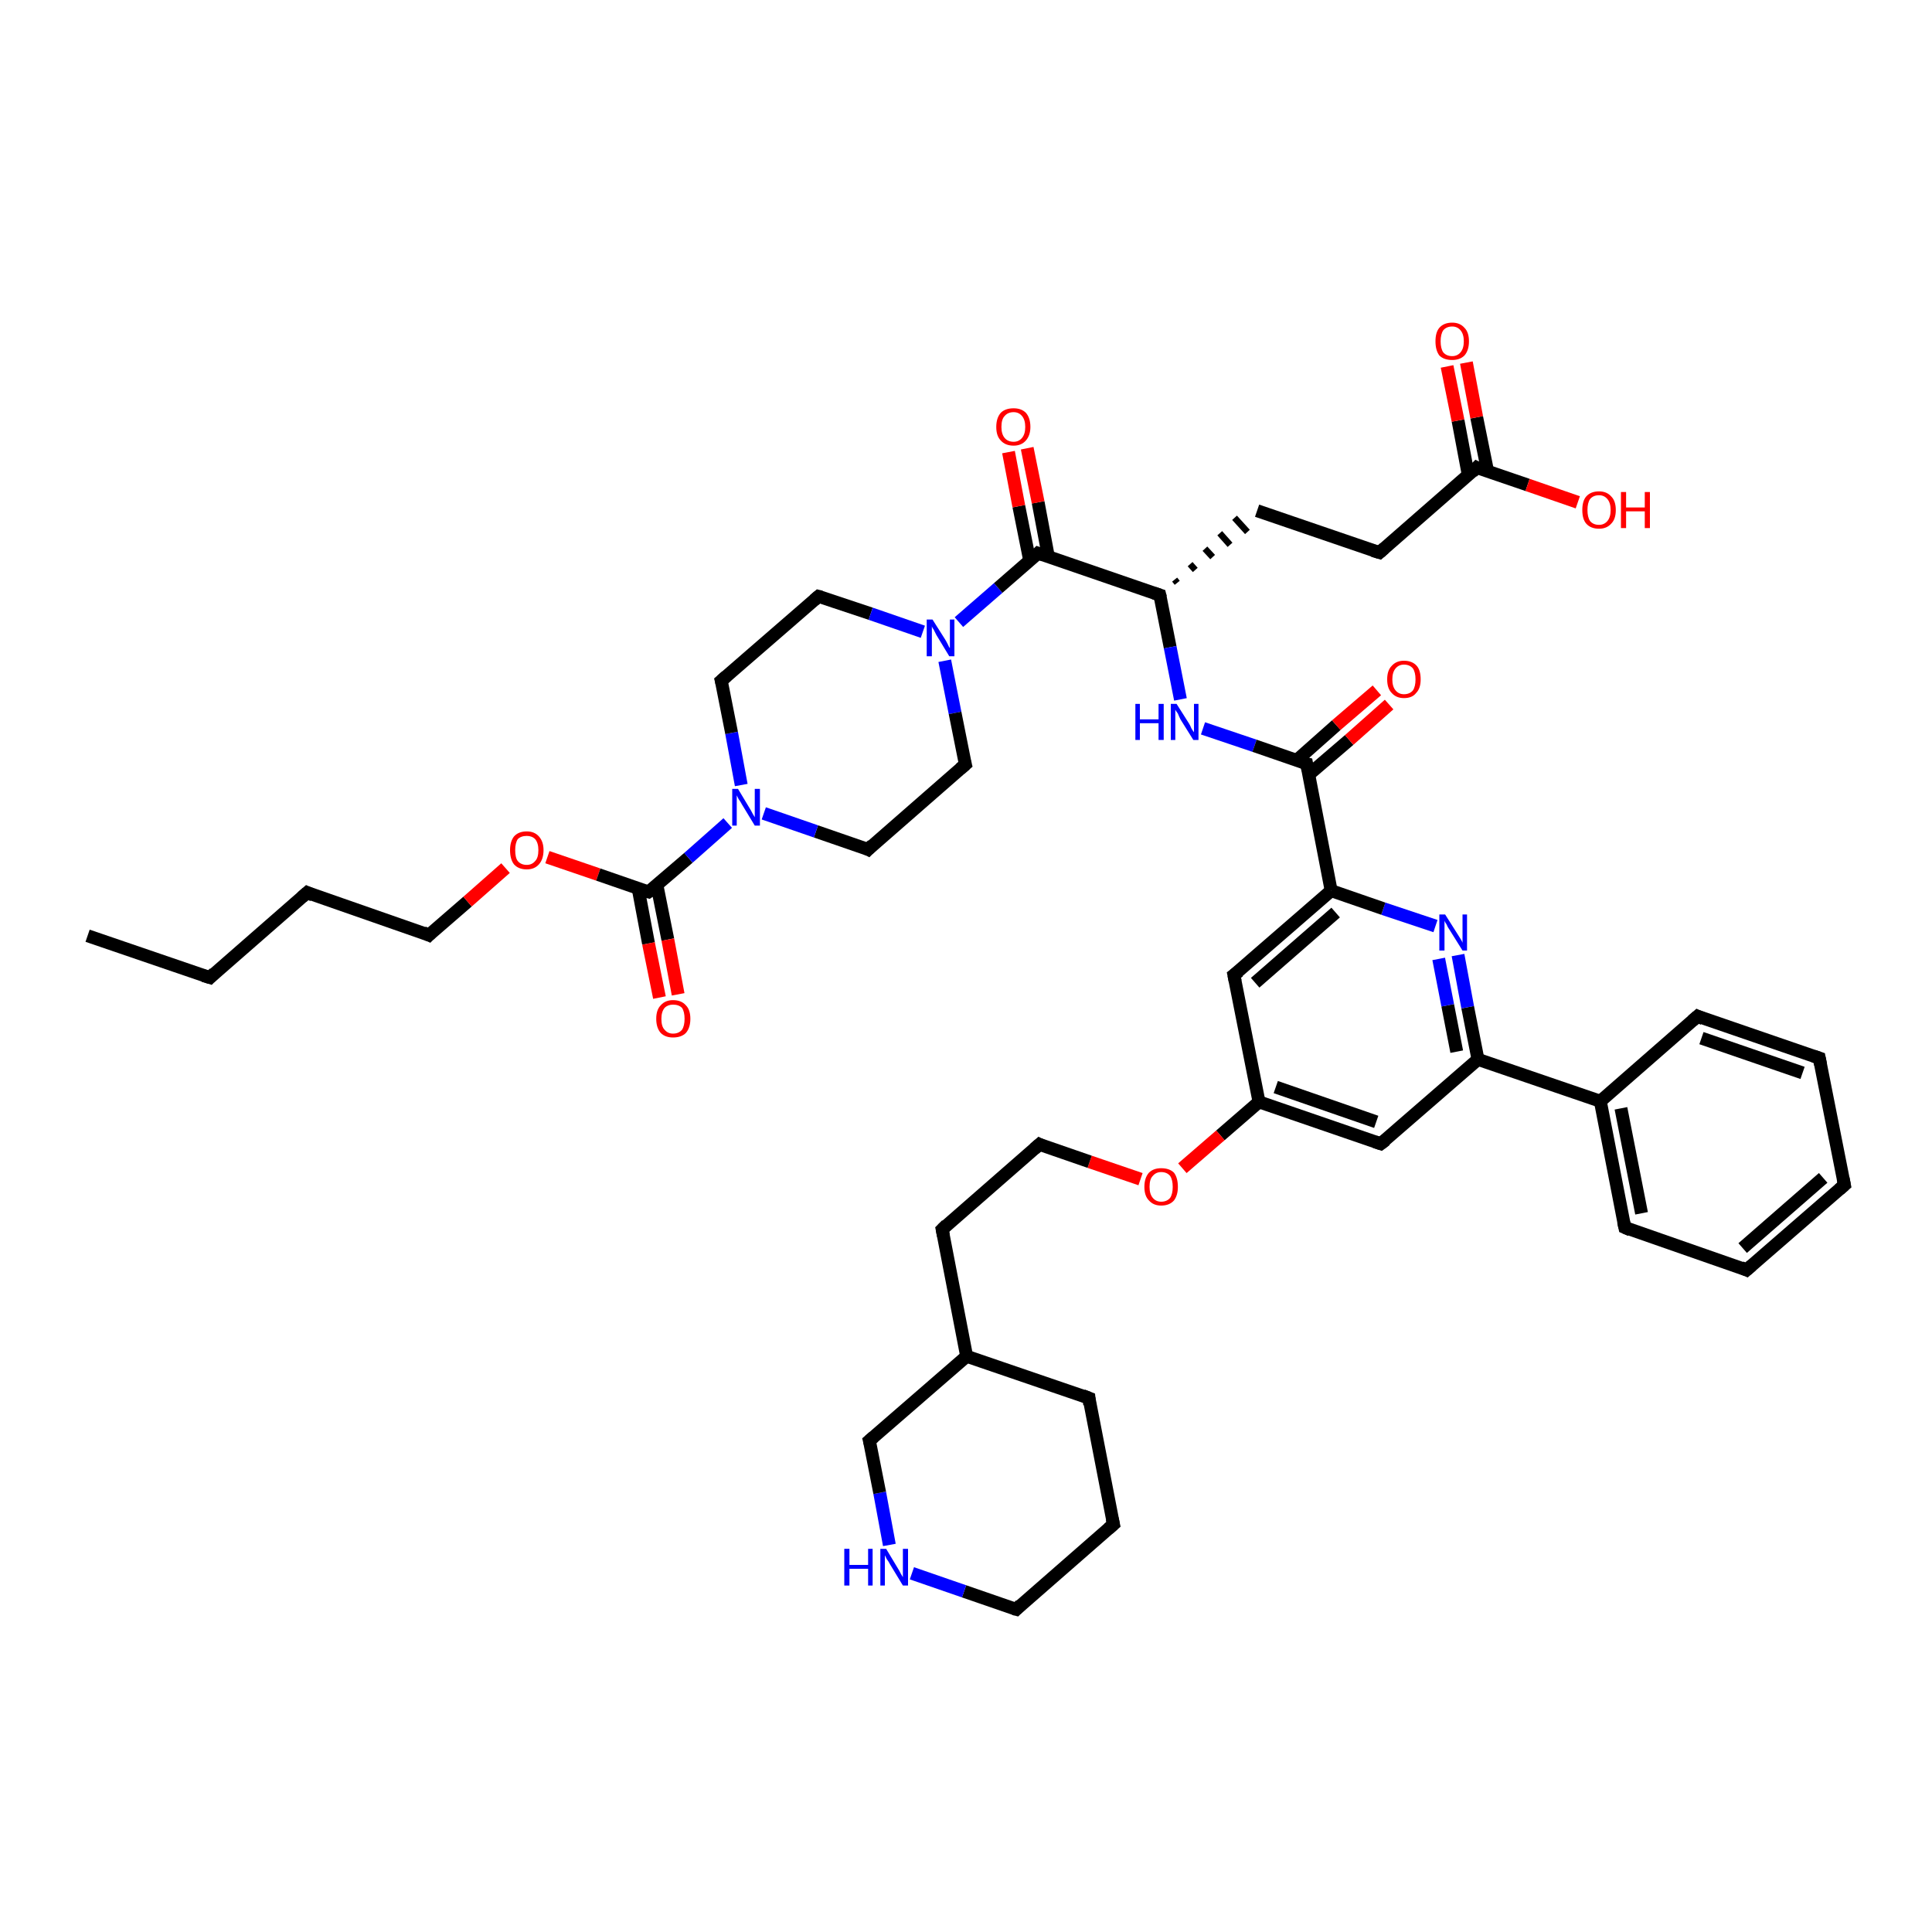 <?xml version='1.0' encoding='iso-8859-1'?>
<svg version='1.1' baseProfile='full'
              xmlns='http://www.w3.org/2000/svg'
                      xmlns:rdkit='http://www.rdkit.org/xml'
                      xmlns:xlink='http://www.w3.org/1999/xlink'
                  xml:space='preserve'
width='300px' height='300px' viewBox='0 0 300 300'>
<!-- END OF HEADER -->
<rect style='opacity:1.0;fill:#FFFFFF;stroke:none' width='300.0' height='300.0' x='0.0' y='0.0'> </rect>
<path class='bond-0 atom-0 atom-1' d='M 13.6,145.3 L 32.6,151.8' style='fill:none;fill-rule:evenodd;stroke:#000000;stroke-width:2.0px;stroke-linecap:butt;stroke-linejoin:miter;stroke-opacity:1' />
<path class='bond-1 atom-1 atom-2' d='M 32.6,151.8 L 47.7,138.6' style='fill:none;fill-rule:evenodd;stroke:#000000;stroke-width:2.0px;stroke-linecap:butt;stroke-linejoin:miter;stroke-opacity:1' />
<path class='bond-2 atom-2 atom-3' d='M 47.7,138.6 L 66.6,145.2' style='fill:none;fill-rule:evenodd;stroke:#000000;stroke-width:2.0px;stroke-linecap:butt;stroke-linejoin:miter;stroke-opacity:1' />
<path class='bond-3 atom-3 atom-4' d='M 66.6,145.2 L 72.6,140.0' style='fill:none;fill-rule:evenodd;stroke:#000000;stroke-width:2.0px;stroke-linecap:butt;stroke-linejoin:miter;stroke-opacity:1' />
<path class='bond-3 atom-3 atom-4' d='M 72.6,140.0 L 78.5,134.8' style='fill:none;fill-rule:evenodd;stroke:#FF0000;stroke-width:2.0px;stroke-linecap:butt;stroke-linejoin:miter;stroke-opacity:1' />
<path class='bond-4 atom-4 atom-5' d='M 85.0,133.1 L 92.9,135.8' style='fill:none;fill-rule:evenodd;stroke:#FF0000;stroke-width:2.0px;stroke-linecap:butt;stroke-linejoin:miter;stroke-opacity:1' />
<path class='bond-4 atom-4 atom-5' d='M 92.9,135.8 L 100.7,138.5' style='fill:none;fill-rule:evenodd;stroke:#000000;stroke-width:2.0px;stroke-linecap:butt;stroke-linejoin:miter;stroke-opacity:1' />
<path class='bond-5 atom-5 atom-6' d='M 99.1,138.0 L 100.7,146.5' style='fill:none;fill-rule:evenodd;stroke:#000000;stroke-width:2.0px;stroke-linecap:butt;stroke-linejoin:miter;stroke-opacity:1' />
<path class='bond-5 atom-5 atom-6' d='M 100.7,146.5 L 102.4,154.9' style='fill:none;fill-rule:evenodd;stroke:#FF0000;stroke-width:2.0px;stroke-linecap:butt;stroke-linejoin:miter;stroke-opacity:1' />
<path class='bond-5 atom-5 atom-6' d='M 102.0,137.4 L 103.7,145.9' style='fill:none;fill-rule:evenodd;stroke:#000000;stroke-width:2.0px;stroke-linecap:butt;stroke-linejoin:miter;stroke-opacity:1' />
<path class='bond-5 atom-5 atom-6' d='M 103.7,145.9 L 105.3,154.4' style='fill:none;fill-rule:evenodd;stroke:#FF0000;stroke-width:2.0px;stroke-linecap:butt;stroke-linejoin:miter;stroke-opacity:1' />
<path class='bond-6 atom-5 atom-7' d='M 100.7,138.5 L 106.9,133.2' style='fill:none;fill-rule:evenodd;stroke:#000000;stroke-width:2.0px;stroke-linecap:butt;stroke-linejoin:miter;stroke-opacity:1' />
<path class='bond-6 atom-5 atom-7' d='M 106.9,133.2 L 113.0,127.8' style='fill:none;fill-rule:evenodd;stroke:#0000FF;stroke-width:2.0px;stroke-linecap:butt;stroke-linejoin:miter;stroke-opacity:1' />
<path class='bond-7 atom-7 atom-8' d='M 115.1,121.9 L 113.6,113.8' style='fill:none;fill-rule:evenodd;stroke:#0000FF;stroke-width:2.0px;stroke-linecap:butt;stroke-linejoin:miter;stroke-opacity:1' />
<path class='bond-7 atom-7 atom-8' d='M 113.6,113.8 L 112.0,105.7' style='fill:none;fill-rule:evenodd;stroke:#000000;stroke-width:2.0px;stroke-linecap:butt;stroke-linejoin:miter;stroke-opacity:1' />
<path class='bond-8 atom-8 atom-9' d='M 112.0,105.7 L 127.1,92.6' style='fill:none;fill-rule:evenodd;stroke:#000000;stroke-width:2.0px;stroke-linecap:butt;stroke-linejoin:miter;stroke-opacity:1' />
<path class='bond-9 atom-9 atom-10' d='M 127.1,92.6 L 135.2,95.3' style='fill:none;fill-rule:evenodd;stroke:#000000;stroke-width:2.0px;stroke-linecap:butt;stroke-linejoin:miter;stroke-opacity:1' />
<path class='bond-9 atom-9 atom-10' d='M 135.2,95.3 L 143.3,98.1' style='fill:none;fill-rule:evenodd;stroke:#0000FF;stroke-width:2.0px;stroke-linecap:butt;stroke-linejoin:miter;stroke-opacity:1' />
<path class='bond-10 atom-10 atom-11' d='M 146.7,102.6 L 148.3,110.7' style='fill:none;fill-rule:evenodd;stroke:#0000FF;stroke-width:2.0px;stroke-linecap:butt;stroke-linejoin:miter;stroke-opacity:1' />
<path class='bond-10 atom-10 atom-11' d='M 148.3,110.7 L 149.9,118.7' style='fill:none;fill-rule:evenodd;stroke:#000000;stroke-width:2.0px;stroke-linecap:butt;stroke-linejoin:miter;stroke-opacity:1' />
<path class='bond-11 atom-11 atom-12' d='M 149.9,118.7 L 134.8,131.9' style='fill:none;fill-rule:evenodd;stroke:#000000;stroke-width:2.0px;stroke-linecap:butt;stroke-linejoin:miter;stroke-opacity:1' />
<path class='bond-12 atom-10 atom-13' d='M 148.9,96.6 L 155.0,91.3' style='fill:none;fill-rule:evenodd;stroke:#0000FF;stroke-width:2.0px;stroke-linecap:butt;stroke-linejoin:miter;stroke-opacity:1' />
<path class='bond-12 atom-10 atom-13' d='M 155.0,91.3 L 161.2,85.9' style='fill:none;fill-rule:evenodd;stroke:#000000;stroke-width:2.0px;stroke-linecap:butt;stroke-linejoin:miter;stroke-opacity:1' />
<path class='bond-13 atom-13 atom-14' d='M 162.8,86.5 L 161.2,78.0' style='fill:none;fill-rule:evenodd;stroke:#000000;stroke-width:2.0px;stroke-linecap:butt;stroke-linejoin:miter;stroke-opacity:1' />
<path class='bond-13 atom-13 atom-14' d='M 161.2,78.0 L 159.5,69.6' style='fill:none;fill-rule:evenodd;stroke:#FF0000;stroke-width:2.0px;stroke-linecap:butt;stroke-linejoin:miter;stroke-opacity:1' />
<path class='bond-13 atom-13 atom-14' d='M 159.9,87.1 L 158.2,78.6' style='fill:none;fill-rule:evenodd;stroke:#000000;stroke-width:2.0px;stroke-linecap:butt;stroke-linejoin:miter;stroke-opacity:1' />
<path class='bond-13 atom-13 atom-14' d='M 158.2,78.6 L 156.6,70.2' style='fill:none;fill-rule:evenodd;stroke:#FF0000;stroke-width:2.0px;stroke-linecap:butt;stroke-linejoin:miter;stroke-opacity:1' />
<path class='bond-14 atom-13 atom-15' d='M 161.2,85.9 L 180.1,92.4' style='fill:none;fill-rule:evenodd;stroke:#000000;stroke-width:2.0px;stroke-linecap:butt;stroke-linejoin:miter;stroke-opacity:1' />
<path class='bond-15 atom-15 atom-16' d='M 182.8,90.5 L 182.4,90.0' style='fill:none;fill-rule:evenodd;stroke:#000000;stroke-width:1.0px;stroke-linecap:butt;stroke-linejoin:miter;stroke-opacity:1' />
<path class='bond-15 atom-15 atom-16' d='M 185.6,88.5 L 184.8,87.6' style='fill:none;fill-rule:evenodd;stroke:#000000;stroke-width:1.0px;stroke-linecap:butt;stroke-linejoin:miter;stroke-opacity:1' />
<path class='bond-15 atom-15 atom-16' d='M 188.3,86.5 L 187.1,85.2' style='fill:none;fill-rule:evenodd;stroke:#000000;stroke-width:1.0px;stroke-linecap:butt;stroke-linejoin:miter;stroke-opacity:1' />
<path class='bond-15 atom-15 atom-16' d='M 191.0,84.6 L 189.4,82.8' style='fill:none;fill-rule:evenodd;stroke:#000000;stroke-width:1.0px;stroke-linecap:butt;stroke-linejoin:miter;stroke-opacity:1' />
<path class='bond-15 atom-15 atom-16' d='M 193.7,82.6 L 191.7,80.4' style='fill:none;fill-rule:evenodd;stroke:#000000;stroke-width:1.0px;stroke-linecap:butt;stroke-linejoin:miter;stroke-opacity:1' />
<path class='bond-16 atom-16 atom-17' d='M 195.2,79.3 L 214.2,85.8' style='fill:none;fill-rule:evenodd;stroke:#000000;stroke-width:2.0px;stroke-linecap:butt;stroke-linejoin:miter;stroke-opacity:1' />
<path class='bond-17 atom-17 atom-18' d='M 214.2,85.8 L 229.3,72.6' style='fill:none;fill-rule:evenodd;stroke:#000000;stroke-width:2.0px;stroke-linecap:butt;stroke-linejoin:miter;stroke-opacity:1' />
<path class='bond-18 atom-18 atom-19' d='M 229.3,72.6 L 237.2,75.3' style='fill:none;fill-rule:evenodd;stroke:#000000;stroke-width:2.0px;stroke-linecap:butt;stroke-linejoin:miter;stroke-opacity:1' />
<path class='bond-18 atom-18 atom-19' d='M 237.2,75.3 L 245.0,78.0' style='fill:none;fill-rule:evenodd;stroke:#FF0000;stroke-width:2.0px;stroke-linecap:butt;stroke-linejoin:miter;stroke-opacity:1' />
<path class='bond-19 atom-18 atom-20' d='M 231.0,73.2 L 229.3,64.8' style='fill:none;fill-rule:evenodd;stroke:#000000;stroke-width:2.0px;stroke-linecap:butt;stroke-linejoin:miter;stroke-opacity:1' />
<path class='bond-19 atom-18 atom-20' d='M 229.3,64.8 L 227.7,56.3' style='fill:none;fill-rule:evenodd;stroke:#FF0000;stroke-width:2.0px;stroke-linecap:butt;stroke-linejoin:miter;stroke-opacity:1' />
<path class='bond-19 atom-18 atom-20' d='M 228.0,73.8 L 226.4,65.3' style='fill:none;fill-rule:evenodd;stroke:#000000;stroke-width:2.0px;stroke-linecap:butt;stroke-linejoin:miter;stroke-opacity:1' />
<path class='bond-19 atom-18 atom-20' d='M 226.4,65.3 L 224.7,56.9' style='fill:none;fill-rule:evenodd;stroke:#FF0000;stroke-width:2.0px;stroke-linecap:butt;stroke-linejoin:miter;stroke-opacity:1' />
<path class='bond-20 atom-15 atom-21' d='M 180.1,92.4 L 181.7,100.5' style='fill:none;fill-rule:evenodd;stroke:#000000;stroke-width:2.0px;stroke-linecap:butt;stroke-linejoin:miter;stroke-opacity:1' />
<path class='bond-20 atom-15 atom-21' d='M 181.7,100.5 L 183.3,108.6' style='fill:none;fill-rule:evenodd;stroke:#0000FF;stroke-width:2.0px;stroke-linecap:butt;stroke-linejoin:miter;stroke-opacity:1' />
<path class='bond-21 atom-21 atom-22' d='M 186.8,113.1 L 194.8,115.8' style='fill:none;fill-rule:evenodd;stroke:#0000FF;stroke-width:2.0px;stroke-linecap:butt;stroke-linejoin:miter;stroke-opacity:1' />
<path class='bond-21 atom-21 atom-22' d='M 194.8,115.8 L 202.9,118.6' style='fill:none;fill-rule:evenodd;stroke:#000000;stroke-width:2.0px;stroke-linecap:butt;stroke-linejoin:miter;stroke-opacity:1' />
<path class='bond-22 atom-22 atom-23' d='M 203.2,120.3 L 209.5,114.9' style='fill:none;fill-rule:evenodd;stroke:#000000;stroke-width:2.0px;stroke-linecap:butt;stroke-linejoin:miter;stroke-opacity:1' />
<path class='bond-22 atom-22 atom-23' d='M 209.5,114.9 L 215.7,109.4' style='fill:none;fill-rule:evenodd;stroke:#FF0000;stroke-width:2.0px;stroke-linecap:butt;stroke-linejoin:miter;stroke-opacity:1' />
<path class='bond-22 atom-22 atom-23' d='M 201.3,118.1 L 207.5,112.6' style='fill:none;fill-rule:evenodd;stroke:#000000;stroke-width:2.0px;stroke-linecap:butt;stroke-linejoin:miter;stroke-opacity:1' />
<path class='bond-22 atom-22 atom-23' d='M 207.5,112.6 L 213.8,107.2' style='fill:none;fill-rule:evenodd;stroke:#FF0000;stroke-width:2.0px;stroke-linecap:butt;stroke-linejoin:miter;stroke-opacity:1' />
<path class='bond-23 atom-22 atom-24' d='M 202.9,118.6 L 206.7,138.3' style='fill:none;fill-rule:evenodd;stroke:#000000;stroke-width:2.0px;stroke-linecap:butt;stroke-linejoin:miter;stroke-opacity:1' />
<path class='bond-24 atom-24 atom-25' d='M 206.7,138.3 L 191.6,151.4' style='fill:none;fill-rule:evenodd;stroke:#000000;stroke-width:2.0px;stroke-linecap:butt;stroke-linejoin:miter;stroke-opacity:1' />
<path class='bond-24 atom-24 atom-25' d='M 207.4,141.7 L 194.9,152.6' style='fill:none;fill-rule:evenodd;stroke:#000000;stroke-width:2.0px;stroke-linecap:butt;stroke-linejoin:miter;stroke-opacity:1' />
<path class='bond-25 atom-25 atom-26' d='M 191.6,151.4 L 195.5,171.1' style='fill:none;fill-rule:evenodd;stroke:#000000;stroke-width:2.0px;stroke-linecap:butt;stroke-linejoin:miter;stroke-opacity:1' />
<path class='bond-26 atom-26 atom-27' d='M 195.5,171.1 L 189.5,176.3' style='fill:none;fill-rule:evenodd;stroke:#000000;stroke-width:2.0px;stroke-linecap:butt;stroke-linejoin:miter;stroke-opacity:1' />
<path class='bond-26 atom-26 atom-27' d='M 189.5,176.3 L 183.6,181.4' style='fill:none;fill-rule:evenodd;stroke:#FF0000;stroke-width:2.0px;stroke-linecap:butt;stroke-linejoin:miter;stroke-opacity:1' />
<path class='bond-27 atom-27 atom-28' d='M 177.1,183.1 L 169.2,180.4' style='fill:none;fill-rule:evenodd;stroke:#FF0000;stroke-width:2.0px;stroke-linecap:butt;stroke-linejoin:miter;stroke-opacity:1' />
<path class='bond-27 atom-27 atom-28' d='M 169.2,180.4 L 161.4,177.7' style='fill:none;fill-rule:evenodd;stroke:#000000;stroke-width:2.0px;stroke-linecap:butt;stroke-linejoin:miter;stroke-opacity:1' />
<path class='bond-28 atom-28 atom-29' d='M 161.4,177.7 L 146.3,190.9' style='fill:none;fill-rule:evenodd;stroke:#000000;stroke-width:2.0px;stroke-linecap:butt;stroke-linejoin:miter;stroke-opacity:1' />
<path class='bond-29 atom-29 atom-30' d='M 146.3,190.9 L 150.1,210.6' style='fill:none;fill-rule:evenodd;stroke:#000000;stroke-width:2.0px;stroke-linecap:butt;stroke-linejoin:miter;stroke-opacity:1' />
<path class='bond-30 atom-30 atom-31' d='M 150.1,210.6 L 169.1,217.1' style='fill:none;fill-rule:evenodd;stroke:#000000;stroke-width:2.0px;stroke-linecap:butt;stroke-linejoin:miter;stroke-opacity:1' />
<path class='bond-31 atom-31 atom-32' d='M 169.1,217.1 L 172.9,236.7' style='fill:none;fill-rule:evenodd;stroke:#000000;stroke-width:2.0px;stroke-linecap:butt;stroke-linejoin:miter;stroke-opacity:1' />
<path class='bond-32 atom-32 atom-33' d='M 172.9,236.7 L 157.8,249.9' style='fill:none;fill-rule:evenodd;stroke:#000000;stroke-width:2.0px;stroke-linecap:butt;stroke-linejoin:miter;stroke-opacity:1' />
<path class='bond-33 atom-33 atom-34' d='M 157.8,249.9 L 149.7,247.1' style='fill:none;fill-rule:evenodd;stroke:#000000;stroke-width:2.0px;stroke-linecap:butt;stroke-linejoin:miter;stroke-opacity:1' />
<path class='bond-33 atom-33 atom-34' d='M 149.7,247.1 L 141.6,244.3' style='fill:none;fill-rule:evenodd;stroke:#0000FF;stroke-width:2.0px;stroke-linecap:butt;stroke-linejoin:miter;stroke-opacity:1' />
<path class='bond-34 atom-34 atom-35' d='M 138.1,239.9 L 136.6,231.8' style='fill:none;fill-rule:evenodd;stroke:#0000FF;stroke-width:2.0px;stroke-linecap:butt;stroke-linejoin:miter;stroke-opacity:1' />
<path class='bond-34 atom-34 atom-35' d='M 136.6,231.8 L 135.0,223.7' style='fill:none;fill-rule:evenodd;stroke:#000000;stroke-width:2.0px;stroke-linecap:butt;stroke-linejoin:miter;stroke-opacity:1' />
<path class='bond-35 atom-26 atom-36' d='M 195.5,171.1 L 214.4,177.6' style='fill:none;fill-rule:evenodd;stroke:#000000;stroke-width:2.0px;stroke-linecap:butt;stroke-linejoin:miter;stroke-opacity:1' />
<path class='bond-35 atom-26 atom-36' d='M 198.1,168.8 L 213.7,174.2' style='fill:none;fill-rule:evenodd;stroke:#000000;stroke-width:2.0px;stroke-linecap:butt;stroke-linejoin:miter;stroke-opacity:1' />
<path class='bond-36 atom-36 atom-37' d='M 214.4,177.6 L 229.5,164.5' style='fill:none;fill-rule:evenodd;stroke:#000000;stroke-width:2.0px;stroke-linecap:butt;stroke-linejoin:miter;stroke-opacity:1' />
<path class='bond-37 atom-37 atom-38' d='M 229.5,164.5 L 227.9,156.4' style='fill:none;fill-rule:evenodd;stroke:#000000;stroke-width:2.0px;stroke-linecap:butt;stroke-linejoin:miter;stroke-opacity:1' />
<path class='bond-37 atom-37 atom-38' d='M 227.9,156.4 L 226.4,148.3' style='fill:none;fill-rule:evenodd;stroke:#0000FF;stroke-width:2.0px;stroke-linecap:butt;stroke-linejoin:miter;stroke-opacity:1' />
<path class='bond-37 atom-37 atom-38' d='M 226.2,163.3 L 224.8,156.1' style='fill:none;fill-rule:evenodd;stroke:#000000;stroke-width:2.0px;stroke-linecap:butt;stroke-linejoin:miter;stroke-opacity:1' />
<path class='bond-37 atom-37 atom-38' d='M 224.8,156.1 L 223.4,148.9' style='fill:none;fill-rule:evenodd;stroke:#0000FF;stroke-width:2.0px;stroke-linecap:butt;stroke-linejoin:miter;stroke-opacity:1' />
<path class='bond-38 atom-37 atom-39' d='M 229.5,164.5 L 248.5,171.0' style='fill:none;fill-rule:evenodd;stroke:#000000;stroke-width:2.0px;stroke-linecap:butt;stroke-linejoin:miter;stroke-opacity:1' />
<path class='bond-39 atom-39 atom-40' d='M 248.5,171.0 L 252.3,190.6' style='fill:none;fill-rule:evenodd;stroke:#000000;stroke-width:2.0px;stroke-linecap:butt;stroke-linejoin:miter;stroke-opacity:1' />
<path class='bond-39 atom-39 atom-40' d='M 251.7,172.1 L 254.9,188.4' style='fill:none;fill-rule:evenodd;stroke:#000000;stroke-width:2.0px;stroke-linecap:butt;stroke-linejoin:miter;stroke-opacity:1' />
<path class='bond-40 atom-40 atom-41' d='M 252.3,190.6 L 271.2,197.2' style='fill:none;fill-rule:evenodd;stroke:#000000;stroke-width:2.0px;stroke-linecap:butt;stroke-linejoin:miter;stroke-opacity:1' />
<path class='bond-41 atom-41 atom-42' d='M 271.2,197.2 L 286.4,184.0' style='fill:none;fill-rule:evenodd;stroke:#000000;stroke-width:2.0px;stroke-linecap:butt;stroke-linejoin:miter;stroke-opacity:1' />
<path class='bond-41 atom-41 atom-42' d='M 270.6,193.8 L 283.1,182.9' style='fill:none;fill-rule:evenodd;stroke:#000000;stroke-width:2.0px;stroke-linecap:butt;stroke-linejoin:miter;stroke-opacity:1' />
<path class='bond-42 atom-42 atom-43' d='M 286.4,184.0 L 282.5,164.3' style='fill:none;fill-rule:evenodd;stroke:#000000;stroke-width:2.0px;stroke-linecap:butt;stroke-linejoin:miter;stroke-opacity:1' />
<path class='bond-43 atom-43 atom-44' d='M 282.5,164.3 L 263.6,157.8' style='fill:none;fill-rule:evenodd;stroke:#000000;stroke-width:2.0px;stroke-linecap:butt;stroke-linejoin:miter;stroke-opacity:1' />
<path class='bond-43 atom-43 atom-44' d='M 279.9,166.6 L 264.2,161.2' style='fill:none;fill-rule:evenodd;stroke:#000000;stroke-width:2.0px;stroke-linecap:butt;stroke-linejoin:miter;stroke-opacity:1' />
<path class='bond-44 atom-12 atom-7' d='M 134.8,131.9 L 126.7,129.1' style='fill:none;fill-rule:evenodd;stroke:#000000;stroke-width:2.0px;stroke-linecap:butt;stroke-linejoin:miter;stroke-opacity:1' />
<path class='bond-44 atom-12 atom-7' d='M 126.7,129.1 L 118.6,126.3' style='fill:none;fill-rule:evenodd;stroke:#0000FF;stroke-width:2.0px;stroke-linecap:butt;stroke-linejoin:miter;stroke-opacity:1' />
<path class='bond-45 atom-38 atom-24' d='M 222.9,143.8 L 214.8,141.1' style='fill:none;fill-rule:evenodd;stroke:#0000FF;stroke-width:2.0px;stroke-linecap:butt;stroke-linejoin:miter;stroke-opacity:1' />
<path class='bond-45 atom-38 atom-24' d='M 214.8,141.1 L 206.7,138.3' style='fill:none;fill-rule:evenodd;stroke:#000000;stroke-width:2.0px;stroke-linecap:butt;stroke-linejoin:miter;stroke-opacity:1' />
<path class='bond-46 atom-44 atom-39' d='M 263.6,157.8 L 248.5,171.0' style='fill:none;fill-rule:evenodd;stroke:#000000;stroke-width:2.0px;stroke-linecap:butt;stroke-linejoin:miter;stroke-opacity:1' />
<path class='bond-47 atom-35 atom-30' d='M 135.0,223.7 L 150.1,210.6' style='fill:none;fill-rule:evenodd;stroke:#000000;stroke-width:2.0px;stroke-linecap:butt;stroke-linejoin:miter;stroke-opacity:1' />
<path d='M 31.6,151.5 L 32.6,151.8 L 33.3,151.1' style='fill:none;stroke:#000000;stroke-width:2.0px;stroke-linecap:butt;stroke-linejoin:miter;stroke-opacity:1;' />
<path d='M 46.9,139.3 L 47.7,138.6 L 48.6,139.0' style='fill:none;stroke:#000000;stroke-width:2.0px;stroke-linecap:butt;stroke-linejoin:miter;stroke-opacity:1;' />
<path d='M 65.7,144.8 L 66.6,145.2 L 66.9,144.9' style='fill:none;stroke:#000000;stroke-width:2.0px;stroke-linecap:butt;stroke-linejoin:miter;stroke-opacity:1;' />
<path d='M 100.3,138.4 L 100.7,138.5 L 101.0,138.3' style='fill:none;stroke:#000000;stroke-width:2.0px;stroke-linecap:butt;stroke-linejoin:miter;stroke-opacity:1;' />
<path d='M 112.1,106.1 L 112.0,105.7 L 112.8,105.0' style='fill:none;stroke:#000000;stroke-width:2.0px;stroke-linecap:butt;stroke-linejoin:miter;stroke-opacity:1;' />
<path d='M 126.4,93.2 L 127.1,92.6 L 127.5,92.7' style='fill:none;stroke:#000000;stroke-width:2.0px;stroke-linecap:butt;stroke-linejoin:miter;stroke-opacity:1;' />
<path d='M 149.8,118.3 L 149.9,118.7 L 149.1,119.4' style='fill:none;stroke:#000000;stroke-width:2.0px;stroke-linecap:butt;stroke-linejoin:miter;stroke-opacity:1;' />
<path d='M 135.5,131.2 L 134.8,131.9 L 134.4,131.7' style='fill:none;stroke:#000000;stroke-width:2.0px;stroke-linecap:butt;stroke-linejoin:miter;stroke-opacity:1;' />
<path d='M 160.9,86.2 L 161.2,85.9 L 162.1,86.2' style='fill:none;stroke:#000000;stroke-width:2.0px;stroke-linecap:butt;stroke-linejoin:miter;stroke-opacity:1;' />
<path d='M 179.2,92.1 L 180.1,92.4 L 180.2,92.8' style='fill:none;stroke:#000000;stroke-width:2.0px;stroke-linecap:butt;stroke-linejoin:miter;stroke-opacity:1;' />
<path d='M 213.2,85.5 L 214.2,85.8 L 215.0,85.1' style='fill:none;stroke:#000000;stroke-width:2.0px;stroke-linecap:butt;stroke-linejoin:miter;stroke-opacity:1;' />
<path d='M 228.6,73.3 L 229.3,72.6 L 229.7,72.8' style='fill:none;stroke:#000000;stroke-width:2.0px;stroke-linecap:butt;stroke-linejoin:miter;stroke-opacity:1;' />
<path d='M 202.5,118.5 L 202.9,118.6 L 203.1,119.6' style='fill:none;stroke:#000000;stroke-width:2.0px;stroke-linecap:butt;stroke-linejoin:miter;stroke-opacity:1;' />
<path d='M 192.4,150.8 L 191.6,151.4 L 191.8,152.4' style='fill:none;stroke:#000000;stroke-width:2.0px;stroke-linecap:butt;stroke-linejoin:miter;stroke-opacity:1;' />
<path d='M 161.8,177.9 L 161.4,177.7 L 160.6,178.4' style='fill:none;stroke:#000000;stroke-width:2.0px;stroke-linecap:butt;stroke-linejoin:miter;stroke-opacity:1;' />
<path d='M 147.0,190.2 L 146.3,190.9 L 146.5,191.9' style='fill:none;stroke:#000000;stroke-width:2.0px;stroke-linecap:butt;stroke-linejoin:miter;stroke-opacity:1;' />
<path d='M 168.1,216.7 L 169.1,217.1 L 169.2,218.1' style='fill:none;stroke:#000000;stroke-width:2.0px;stroke-linecap:butt;stroke-linejoin:miter;stroke-opacity:1;' />
<path d='M 172.7,235.8 L 172.9,236.7 L 172.1,237.4' style='fill:none;stroke:#000000;stroke-width:2.0px;stroke-linecap:butt;stroke-linejoin:miter;stroke-opacity:1;' />
<path d='M 158.5,249.2 L 157.8,249.9 L 157.4,249.8' style='fill:none;stroke:#000000;stroke-width:2.0px;stroke-linecap:butt;stroke-linejoin:miter;stroke-opacity:1;' />
<path d='M 135.1,224.1 L 135.0,223.7 L 135.7,223.1' style='fill:none;stroke:#000000;stroke-width:2.0px;stroke-linecap:butt;stroke-linejoin:miter;stroke-opacity:1;' />
<path d='M 213.5,177.3 L 214.4,177.6 L 215.2,177.0' style='fill:none;stroke:#000000;stroke-width:2.0px;stroke-linecap:butt;stroke-linejoin:miter;stroke-opacity:1;' />
<path d='M 252.1,189.7 L 252.3,190.6 L 253.2,191.0' style='fill:none;stroke:#000000;stroke-width:2.0px;stroke-linecap:butt;stroke-linejoin:miter;stroke-opacity:1;' />
<path d='M 270.3,196.8 L 271.2,197.2 L 272.0,196.5' style='fill:none;stroke:#000000;stroke-width:2.0px;stroke-linecap:butt;stroke-linejoin:miter;stroke-opacity:1;' />
<path d='M 285.6,184.7 L 286.4,184.0 L 286.2,183.0' style='fill:none;stroke:#000000;stroke-width:2.0px;stroke-linecap:butt;stroke-linejoin:miter;stroke-opacity:1;' />
<path d='M 282.7,165.3 L 282.5,164.3 L 281.6,164.0' style='fill:none;stroke:#000000;stroke-width:2.0px;stroke-linecap:butt;stroke-linejoin:miter;stroke-opacity:1;' />
<path d='M 264.5,158.2 L 263.6,157.8 L 262.8,158.5' style='fill:none;stroke:#000000;stroke-width:2.0px;stroke-linecap:butt;stroke-linejoin:miter;stroke-opacity:1;' />
<path class='atom-4' d='M 79.2 132.0
Q 79.2 130.7, 79.8 129.9
Q 80.5 129.1, 81.8 129.1
Q 83.0 129.1, 83.7 129.9
Q 84.4 130.7, 84.4 132.0
Q 84.4 133.4, 83.7 134.2
Q 83.0 135.0, 81.8 135.0
Q 80.5 135.0, 79.8 134.2
Q 79.2 133.4, 79.2 132.0
M 81.8 134.3
Q 82.6 134.3, 83.1 133.7
Q 83.6 133.2, 83.6 132.0
Q 83.6 130.9, 83.1 130.3
Q 82.6 129.8, 81.8 129.8
Q 80.9 129.8, 80.4 130.3
Q 80.0 130.9, 80.0 132.0
Q 80.0 133.2, 80.4 133.7
Q 80.9 134.3, 81.8 134.3
' fill='#FF0000'/>
<path class='atom-6' d='M 101.9 158.2
Q 101.9 156.8, 102.6 156.1
Q 103.3 155.3, 104.5 155.3
Q 105.8 155.3, 106.5 156.1
Q 107.2 156.8, 107.2 158.2
Q 107.2 159.6, 106.5 160.4
Q 105.8 161.1, 104.5 161.1
Q 103.3 161.1, 102.6 160.4
Q 101.9 159.6, 101.9 158.2
M 104.5 160.5
Q 105.4 160.5, 105.9 159.9
Q 106.3 159.3, 106.3 158.2
Q 106.3 157.1, 105.9 156.5
Q 105.4 156.0, 104.5 156.0
Q 103.7 156.0, 103.2 156.5
Q 102.7 157.1, 102.7 158.2
Q 102.7 159.4, 103.2 159.9
Q 103.7 160.5, 104.5 160.5
' fill='#FF0000'/>
<path class='atom-7' d='M 114.6 122.5
L 116.4 125.5
Q 116.6 125.8, 116.9 126.4
Q 117.2 126.9, 117.2 126.9
L 117.2 122.5
L 118.0 122.5
L 118.0 128.2
L 117.2 128.2
L 115.2 124.9
Q 115.0 124.5, 114.7 124.1
Q 114.5 123.7, 114.4 123.5
L 114.4 128.2
L 113.7 128.2
L 113.7 122.5
L 114.6 122.5
' fill='#0000FF'/>
<path class='atom-10' d='M 144.8 96.2
L 146.7 99.2
Q 146.9 99.5, 147.2 100.1
Q 147.4 100.6, 147.5 100.6
L 147.5 96.2
L 148.2 96.2
L 148.2 101.9
L 147.4 101.9
L 145.4 98.6
Q 145.2 98.2, 145.0 97.8
Q 144.7 97.4, 144.7 97.2
L 144.7 101.9
L 143.9 101.9
L 143.9 96.2
L 144.8 96.2
' fill='#0000FF'/>
<path class='atom-14' d='M 154.7 66.3
Q 154.7 64.9, 155.4 64.1
Q 156.1 63.4, 157.4 63.4
Q 158.6 63.4, 159.3 64.1
Q 160.0 64.9, 160.0 66.3
Q 160.0 67.6, 159.3 68.4
Q 158.6 69.2, 157.4 69.2
Q 156.1 69.2, 155.4 68.4
Q 154.7 67.7, 154.7 66.3
M 157.4 68.6
Q 158.2 68.6, 158.7 68.0
Q 159.2 67.4, 159.2 66.3
Q 159.2 65.2, 158.7 64.6
Q 158.2 64.0, 157.4 64.0
Q 156.5 64.0, 156.0 64.6
Q 155.5 65.1, 155.5 66.3
Q 155.5 67.4, 156.0 68.0
Q 156.5 68.6, 157.4 68.6
' fill='#FF0000'/>
<path class='atom-19' d='M 245.7 79.2
Q 245.7 77.8, 246.3 77.1
Q 247.0 76.3, 248.3 76.3
Q 249.5 76.3, 250.2 77.1
Q 250.9 77.8, 250.9 79.2
Q 250.9 80.6, 250.2 81.3
Q 249.5 82.1, 248.3 82.1
Q 247.0 82.1, 246.3 81.3
Q 245.7 80.6, 245.7 79.2
M 248.3 81.5
Q 249.1 81.5, 249.6 80.9
Q 250.1 80.3, 250.1 79.2
Q 250.1 78.1, 249.6 77.5
Q 249.1 76.9, 248.3 76.9
Q 247.4 76.9, 246.9 77.5
Q 246.5 78.1, 246.5 79.2
Q 246.5 80.3, 246.9 80.9
Q 247.4 81.5, 248.3 81.5
' fill='#FF0000'/>
<path class='atom-19' d='M 251.7 76.4
L 252.5 76.4
L 252.5 78.8
L 255.4 78.8
L 255.4 76.4
L 256.2 76.4
L 256.2 82.0
L 255.4 82.0
L 255.4 79.4
L 252.5 79.4
L 252.5 82.0
L 251.7 82.0
L 251.7 76.4
' fill='#FF0000'/>
<path class='atom-20' d='M 222.9 53.0
Q 222.9 51.6, 223.5 50.9
Q 224.2 50.1, 225.5 50.1
Q 226.7 50.1, 227.4 50.9
Q 228.1 51.6, 228.1 53.0
Q 228.1 54.4, 227.4 55.2
Q 226.7 55.9, 225.5 55.9
Q 224.2 55.9, 223.5 55.2
Q 222.9 54.4, 222.9 53.0
M 225.5 55.3
Q 226.3 55.3, 226.8 54.7
Q 227.3 54.1, 227.3 53.0
Q 227.3 51.9, 226.8 51.3
Q 226.3 50.7, 225.5 50.7
Q 224.6 50.7, 224.1 51.3
Q 223.7 51.9, 223.7 53.0
Q 223.7 54.1, 224.1 54.7
Q 224.6 55.3, 225.5 55.3
' fill='#FF0000'/>
<path class='atom-21' d='M 176.3 109.3
L 177.0 109.3
L 177.0 111.7
L 179.9 111.7
L 179.9 109.3
L 180.7 109.3
L 180.7 114.9
L 179.9 114.9
L 179.9 112.3
L 177.0 112.3
L 177.0 114.9
L 176.3 114.9
L 176.3 109.3
' fill='#0000FF'/>
<path class='atom-21' d='M 182.7 109.3
L 184.6 112.3
Q 184.8 112.6, 185.0 113.1
Q 185.3 113.6, 185.4 113.7
L 185.4 109.3
L 186.1 109.3
L 186.1 114.9
L 185.3 114.9
L 183.3 111.7
Q 183.1 111.3, 182.9 110.8
Q 182.6 110.4, 182.5 110.2
L 182.5 114.9
L 181.8 114.9
L 181.8 109.3
L 182.7 109.3
' fill='#0000FF'/>
<path class='atom-23' d='M 215.4 105.5
Q 215.4 104.1, 216.1 103.4
Q 216.8 102.6, 218.0 102.6
Q 219.3 102.6, 220.0 103.4
Q 220.6 104.1, 220.6 105.5
Q 220.6 106.9, 219.9 107.6
Q 219.3 108.4, 218.0 108.4
Q 216.8 108.4, 216.1 107.6
Q 215.4 106.9, 215.4 105.5
M 218.0 107.8
Q 218.9 107.8, 219.4 107.2
Q 219.8 106.6, 219.8 105.5
Q 219.8 104.4, 219.4 103.8
Q 218.9 103.2, 218.0 103.2
Q 217.2 103.2, 216.7 103.8
Q 216.2 104.4, 216.2 105.5
Q 216.2 106.6, 216.7 107.2
Q 217.2 107.8, 218.0 107.8
' fill='#FF0000'/>
<path class='atom-27' d='M 177.7 184.3
Q 177.7 182.9, 178.4 182.1
Q 179.1 181.4, 180.3 181.4
Q 181.6 181.4, 182.3 182.1
Q 182.9 182.9, 182.9 184.3
Q 182.9 185.6, 182.3 186.4
Q 181.6 187.2, 180.3 187.2
Q 179.1 187.2, 178.4 186.4
Q 177.7 185.7, 177.7 184.3
M 180.3 186.6
Q 181.2 186.6, 181.7 186.0
Q 182.1 185.4, 182.1 184.3
Q 182.1 183.2, 181.7 182.6
Q 181.2 182.0, 180.3 182.0
Q 179.5 182.0, 179.0 182.6
Q 178.5 183.1, 178.5 184.3
Q 178.5 185.4, 179.0 186.0
Q 179.5 186.6, 180.3 186.6
' fill='#FF0000'/>
<path class='atom-34' d='M 131.1 240.5
L 131.9 240.5
L 131.9 243.0
L 134.8 243.0
L 134.8 240.5
L 135.5 240.5
L 135.5 246.2
L 134.8 246.2
L 134.8 243.6
L 131.9 243.6
L 131.9 246.2
L 131.1 246.2
L 131.1 240.5
' fill='#0000FF'/>
<path class='atom-34' d='M 137.6 240.5
L 139.4 243.5
Q 139.6 243.8, 139.9 244.4
Q 140.2 244.9, 140.2 244.9
L 140.2 240.5
L 141.0 240.5
L 141.0 246.2
L 140.2 246.2
L 138.2 242.9
Q 138.0 242.5, 137.7 242.1
Q 137.5 241.7, 137.4 241.5
L 137.4 246.2
L 136.7 246.2
L 136.7 240.5
L 137.6 240.5
' fill='#0000FF'/>
<path class='atom-38' d='M 224.4 142.0
L 226.3 145.0
Q 226.5 145.3, 226.8 145.8
Q 227.1 146.3, 227.1 146.4
L 227.1 142.0
L 227.8 142.0
L 227.8 147.6
L 227.1 147.6
L 225.1 144.4
Q 224.8 144.0, 224.6 143.5
Q 224.3 143.1, 224.3 142.9
L 224.3 147.6
L 223.5 147.6
L 223.5 142.0
L 224.4 142.0
' fill='#0000FF'/>
</svg>
